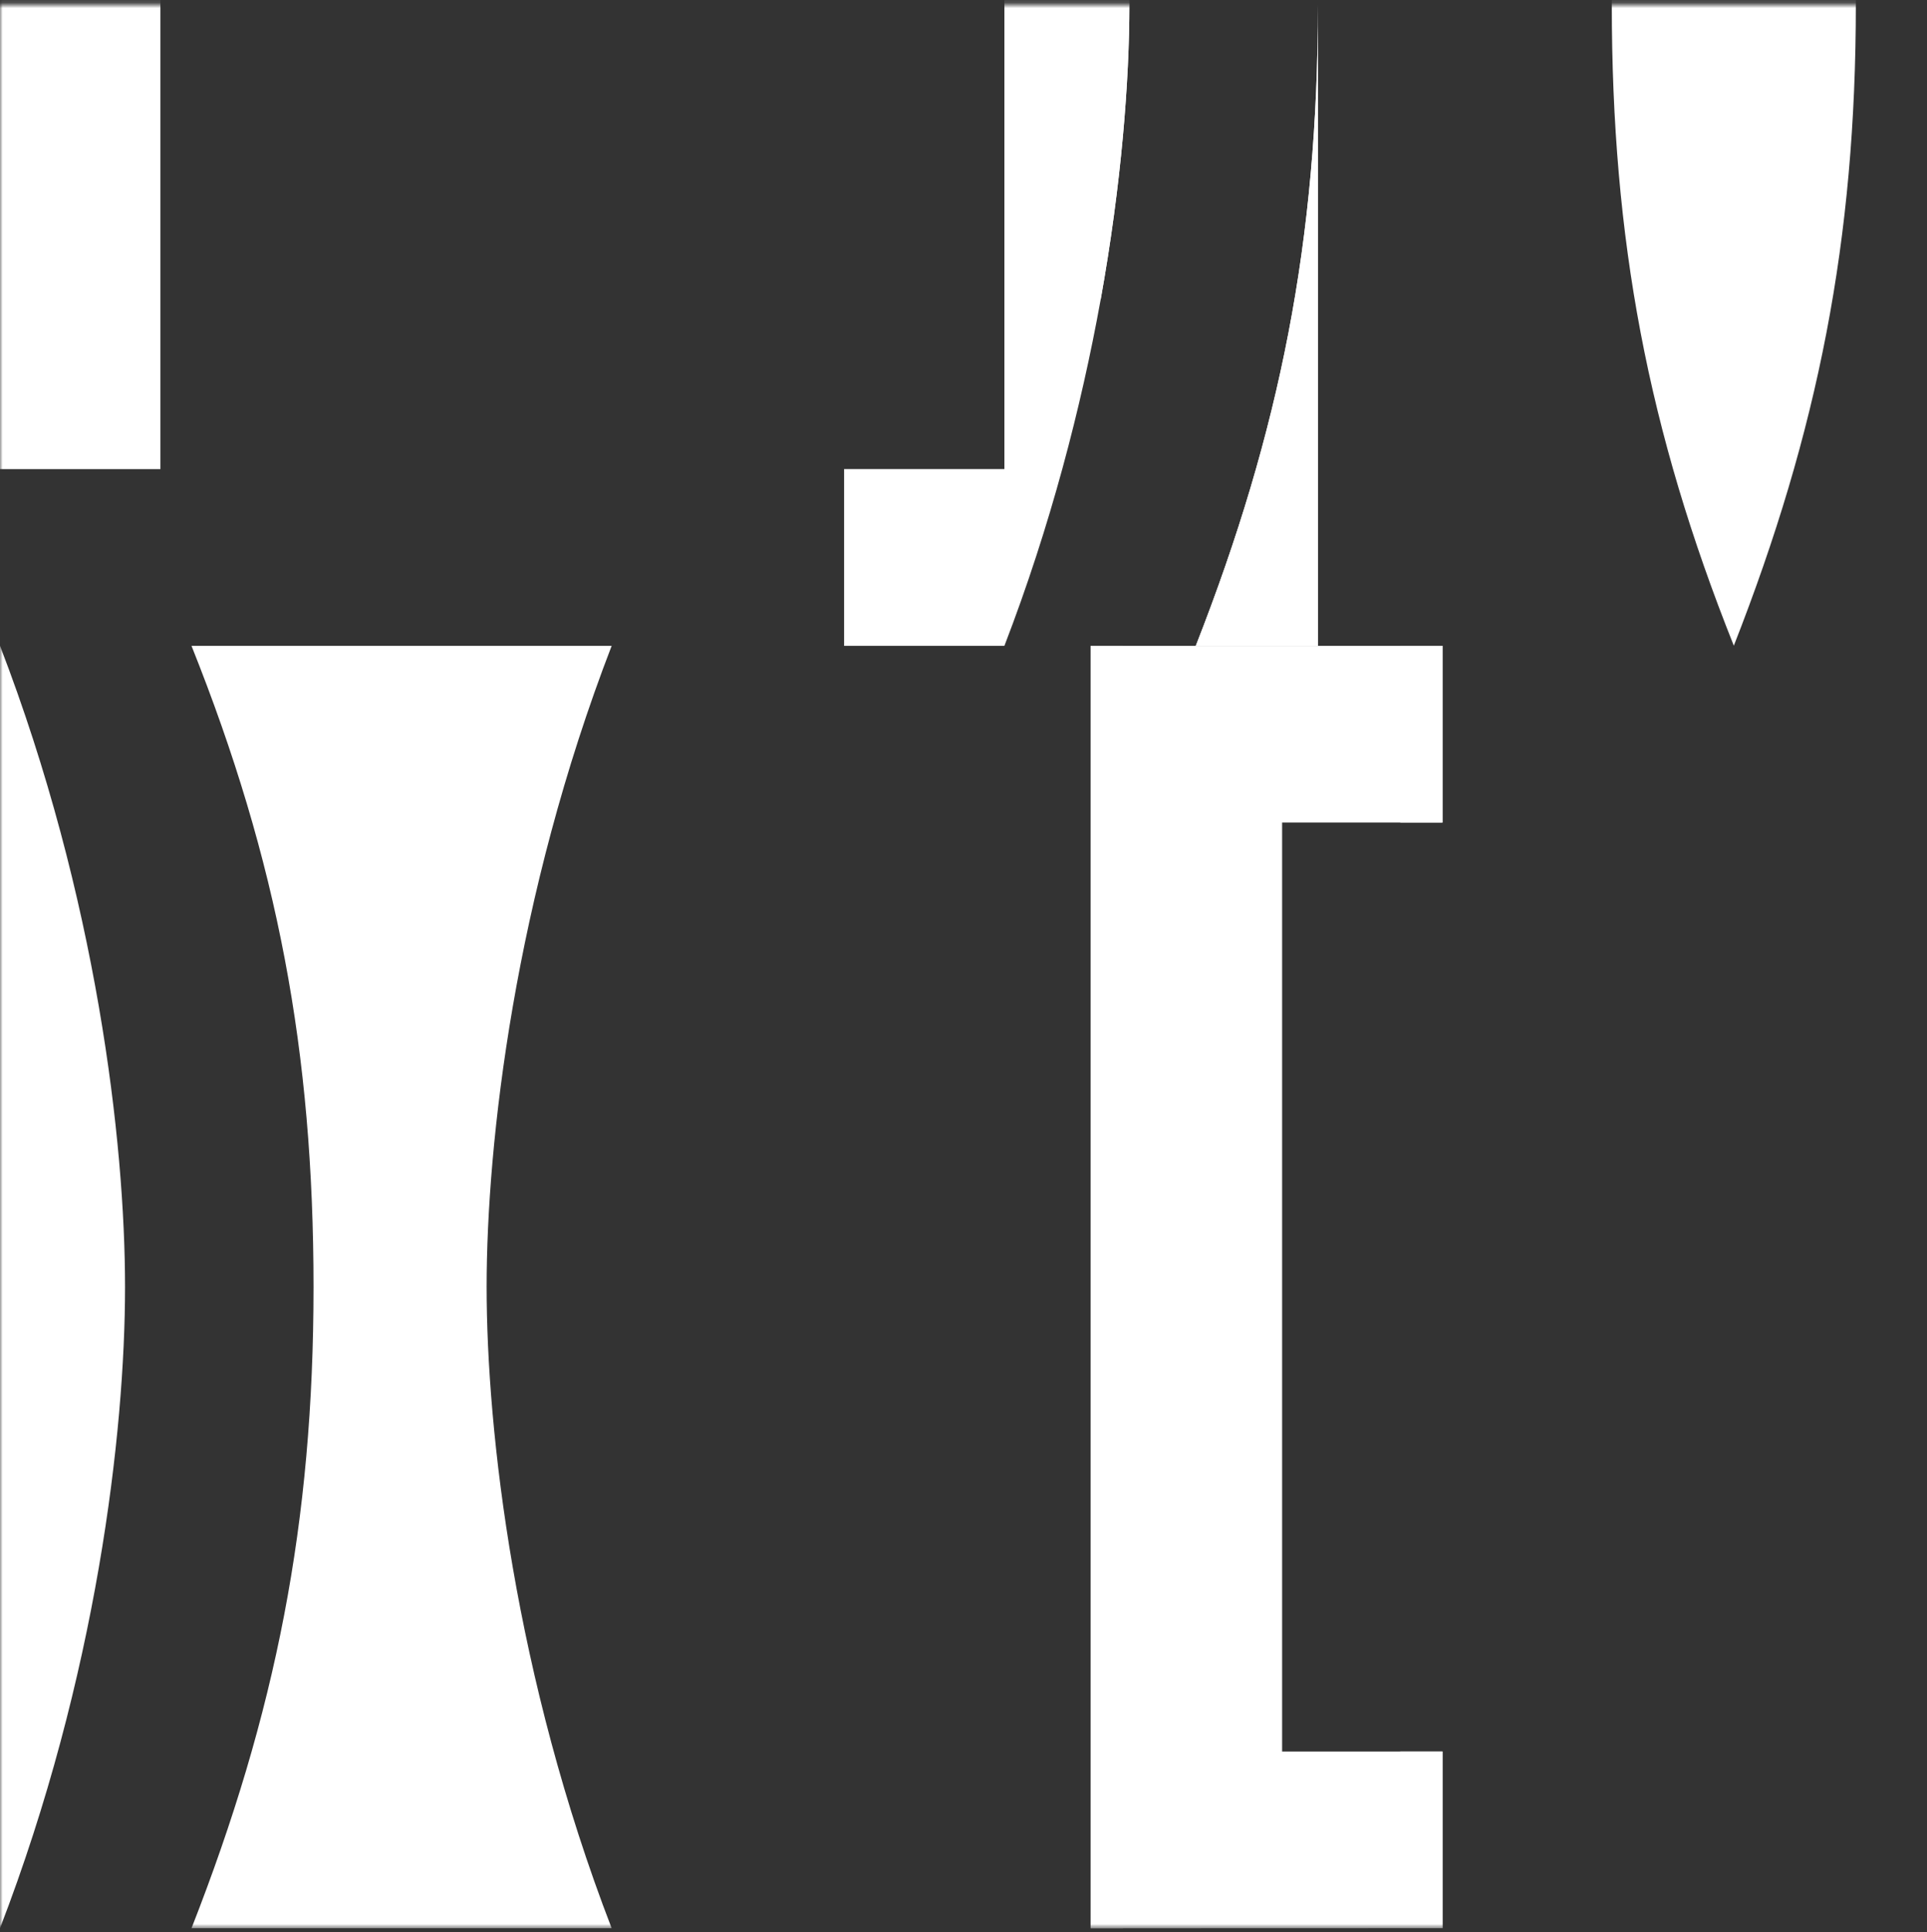 <svg width="354" height="355" viewBox="0 0 354 355" fill="none" xmlns="http://www.w3.org/2000/svg">
  <rect x="0" y="0" width="354" height="355" fill="#333333" stroke="none"/>
  <mask id="a" style="mask-type:luminance" maskUnits="userSpaceOnUse" x="0" y="0" width="354" height="355">
    <path d="M353.46.844H0V354.304h353.46V.844Z" fill="#fff"/>
  </mask>
  <g mask="url(#a)" fill="#fff">
    <path d="M340.929.834c0 43.215-6.929 78.293-22.417 117.807C302.743 79.127 296.095 44.048 296.095.834c0-43.215 6.929-78.313 22.417-117.807C334.301-77.479 340.929-42.381 340.929.834ZM29.467-84.51H0v170.706h29.467v-170.706ZM207.474.834c0 13.889-1.428 32.826-5.3 54.347-3.56 19.631-9.182 41.455-17.66 63.49h-29.447V86.187h29.447V-84.509h-29.447v-32.464h29.447c8.478 22.025 14.1 43.828 17.66 63.49 3.882 21.492 5.3 40.439 5.3 54.327v-.01Z"/>
    <path d="M207.474.833c0 13.889-1.428 32.826-5.3 54.347V-53.484c3.882 21.492 5.3 40.439 5.3 54.327v-.01ZM242.11.834v117.827h-22.437C235.16 79.147 242.11 44.048 242.11.834ZM22.97 236.477c0 26.61-5.199 71.665-22.97 117.826V118.66c17.771 46.141 22.97 91.226 22.97 117.807v.01ZM89.396 236.477c0 26.61 5.179 71.665 22.97 117.826H35.179C50.667 314.79 57.596 279.691 57.596 236.477c0-43.215-6.628-78.314-22.417-117.807h77.187c-17.791 46.141-22.97 91.226-22.97 117.807ZM206.297 118.67h-5.943v235.643h5.943V118.67Z"/>
    <path d="M242.11.834v117.827h-22.437C235.16 79.147 242.11 44.048 242.11.834ZM264.989 321.83h-7.754v32.464h7.754V321.83ZM264.989 118.67h-7.754v32.464h7.754V118.67Z"/>
    <path d="M200.354 354.313V118.67h64.645v32.464h-29.466v170.695h29.466v32.464l-64.645.02Z"/>
  </g>
</svg>

